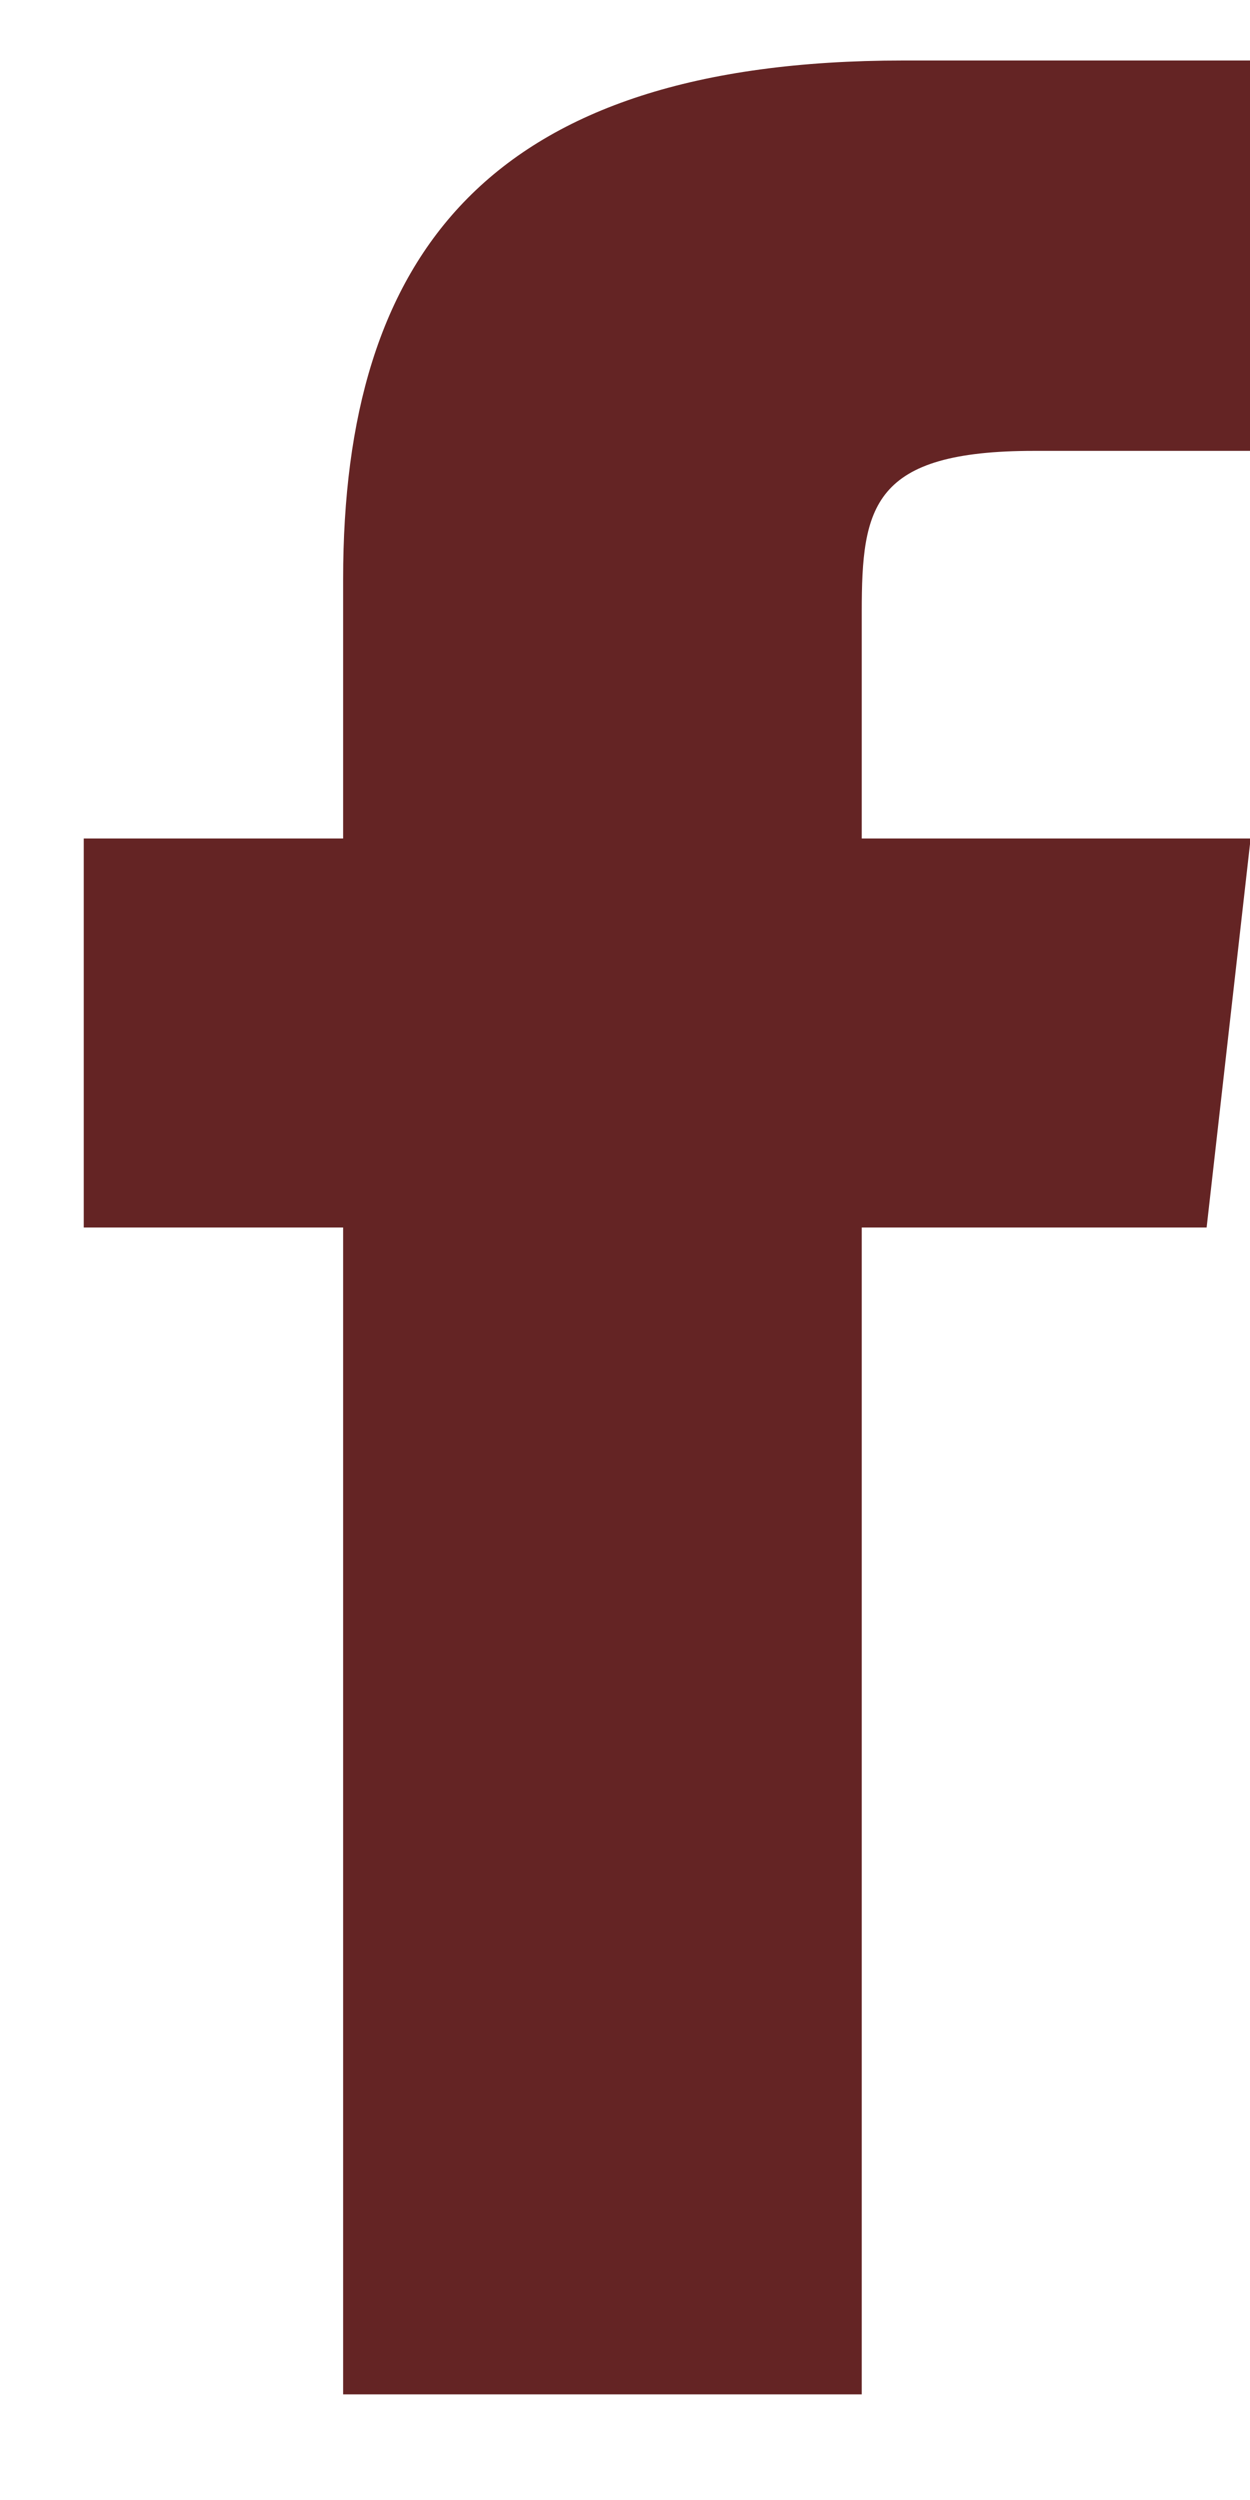 <svg width="10" height="20" viewBox="0 0 10 20" fill="none" xmlns="http://www.w3.org/2000/svg">
<path d="M2.745 4.633V6.708H0.67V9.82H2.745V19.155H6.894V9.82H9.653L10.005 6.708H6.894V4.893C6.894 4.053 6.977 3.607 8.273 3.607H10.005V0.484H7.226C3.906 0.484 2.745 2.04 2.745 4.633Z" fill="#642424"/>
</svg>

